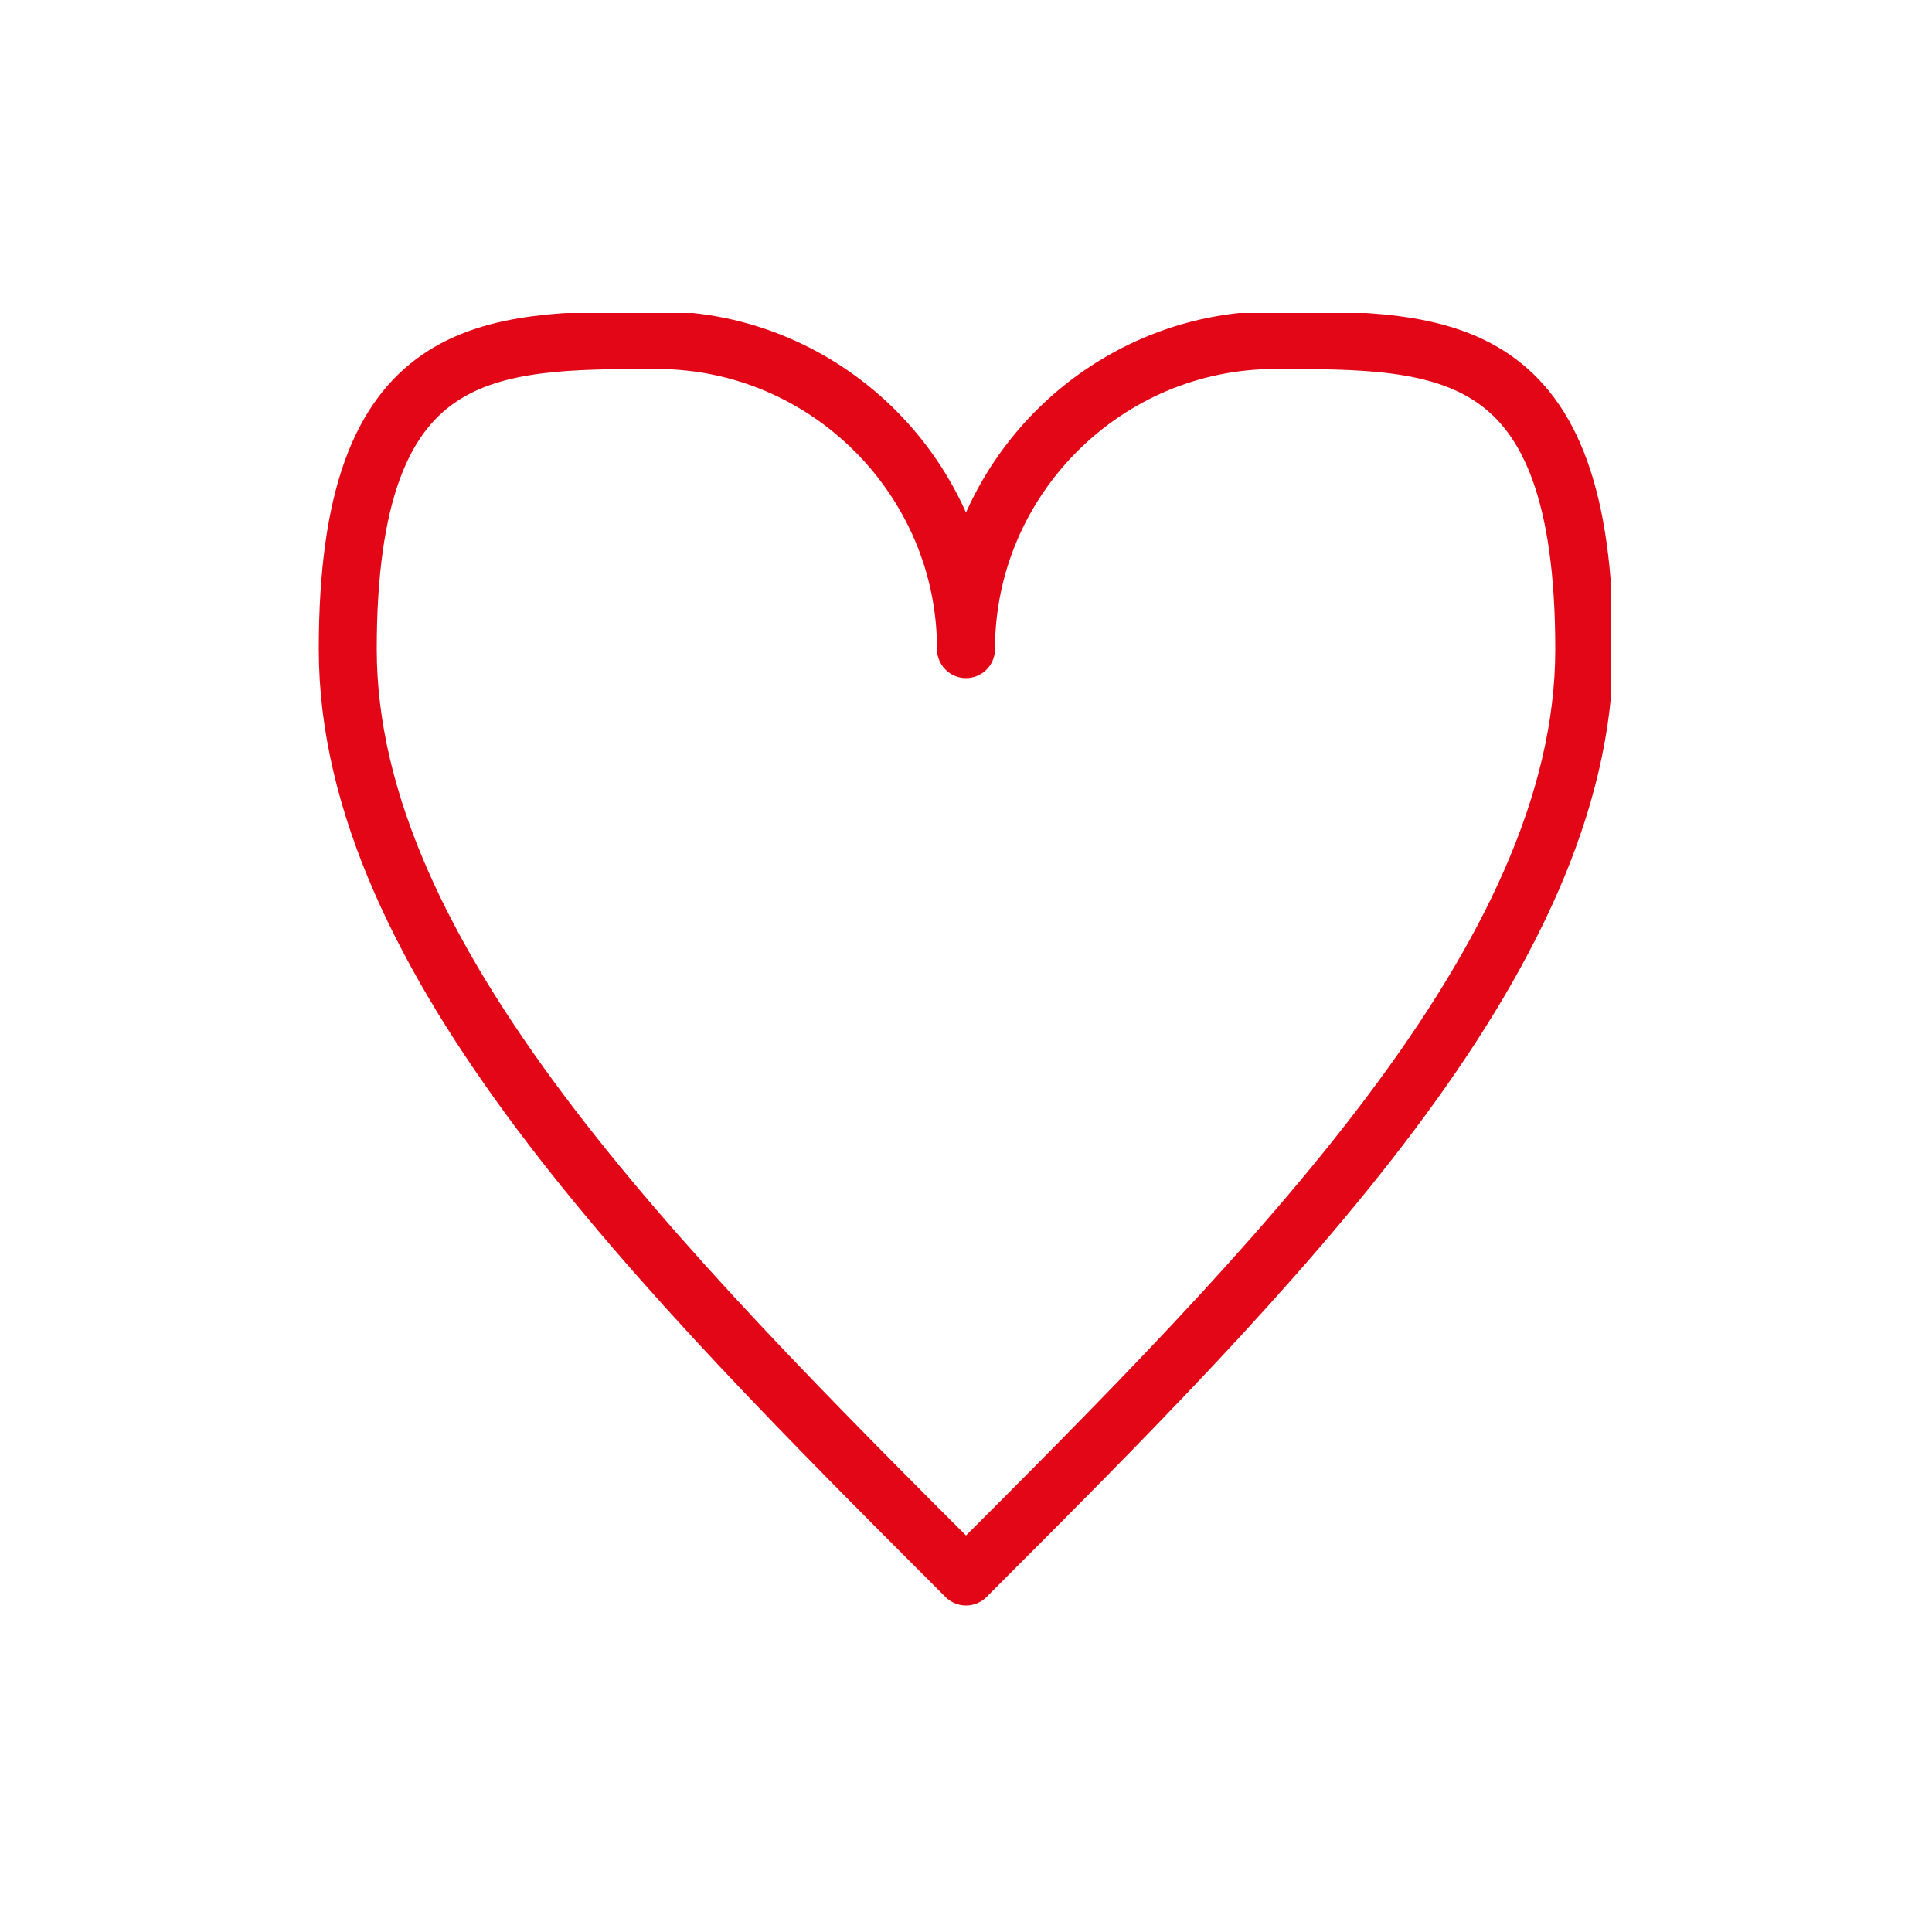 <svg xmlns="http://www.w3.org/2000/svg" xmlns:xlink="http://www.w3.org/1999/xlink" viewBox="0 0 50 50"><defs><style>      .cls-1, .cls-2 {        fill: none;      }      .cls-3 {        clip-path: url(#clippath);      }      .cls-2 {        stroke: #e30617;        stroke-linecap: round;        stroke-linejoin: round;        stroke-width: 1.5px;      }    </style><clipPath id="clippath"><rect class="cls-1" x="8.2" y="8.1" width="33.5" height="33.5"></rect></clipPath></defs><g><g id="Ebene_1"><g class="cls-3"><path class="cls-2" d="M25,40.8c8-8,16-16,16-24s-3.6-8-8-8-8,3.6-8,8M25,40.8c-8-8-16-16-16-24s3.6-8,8-8,8,3.6,8,8"></path></g></g></g></svg>
